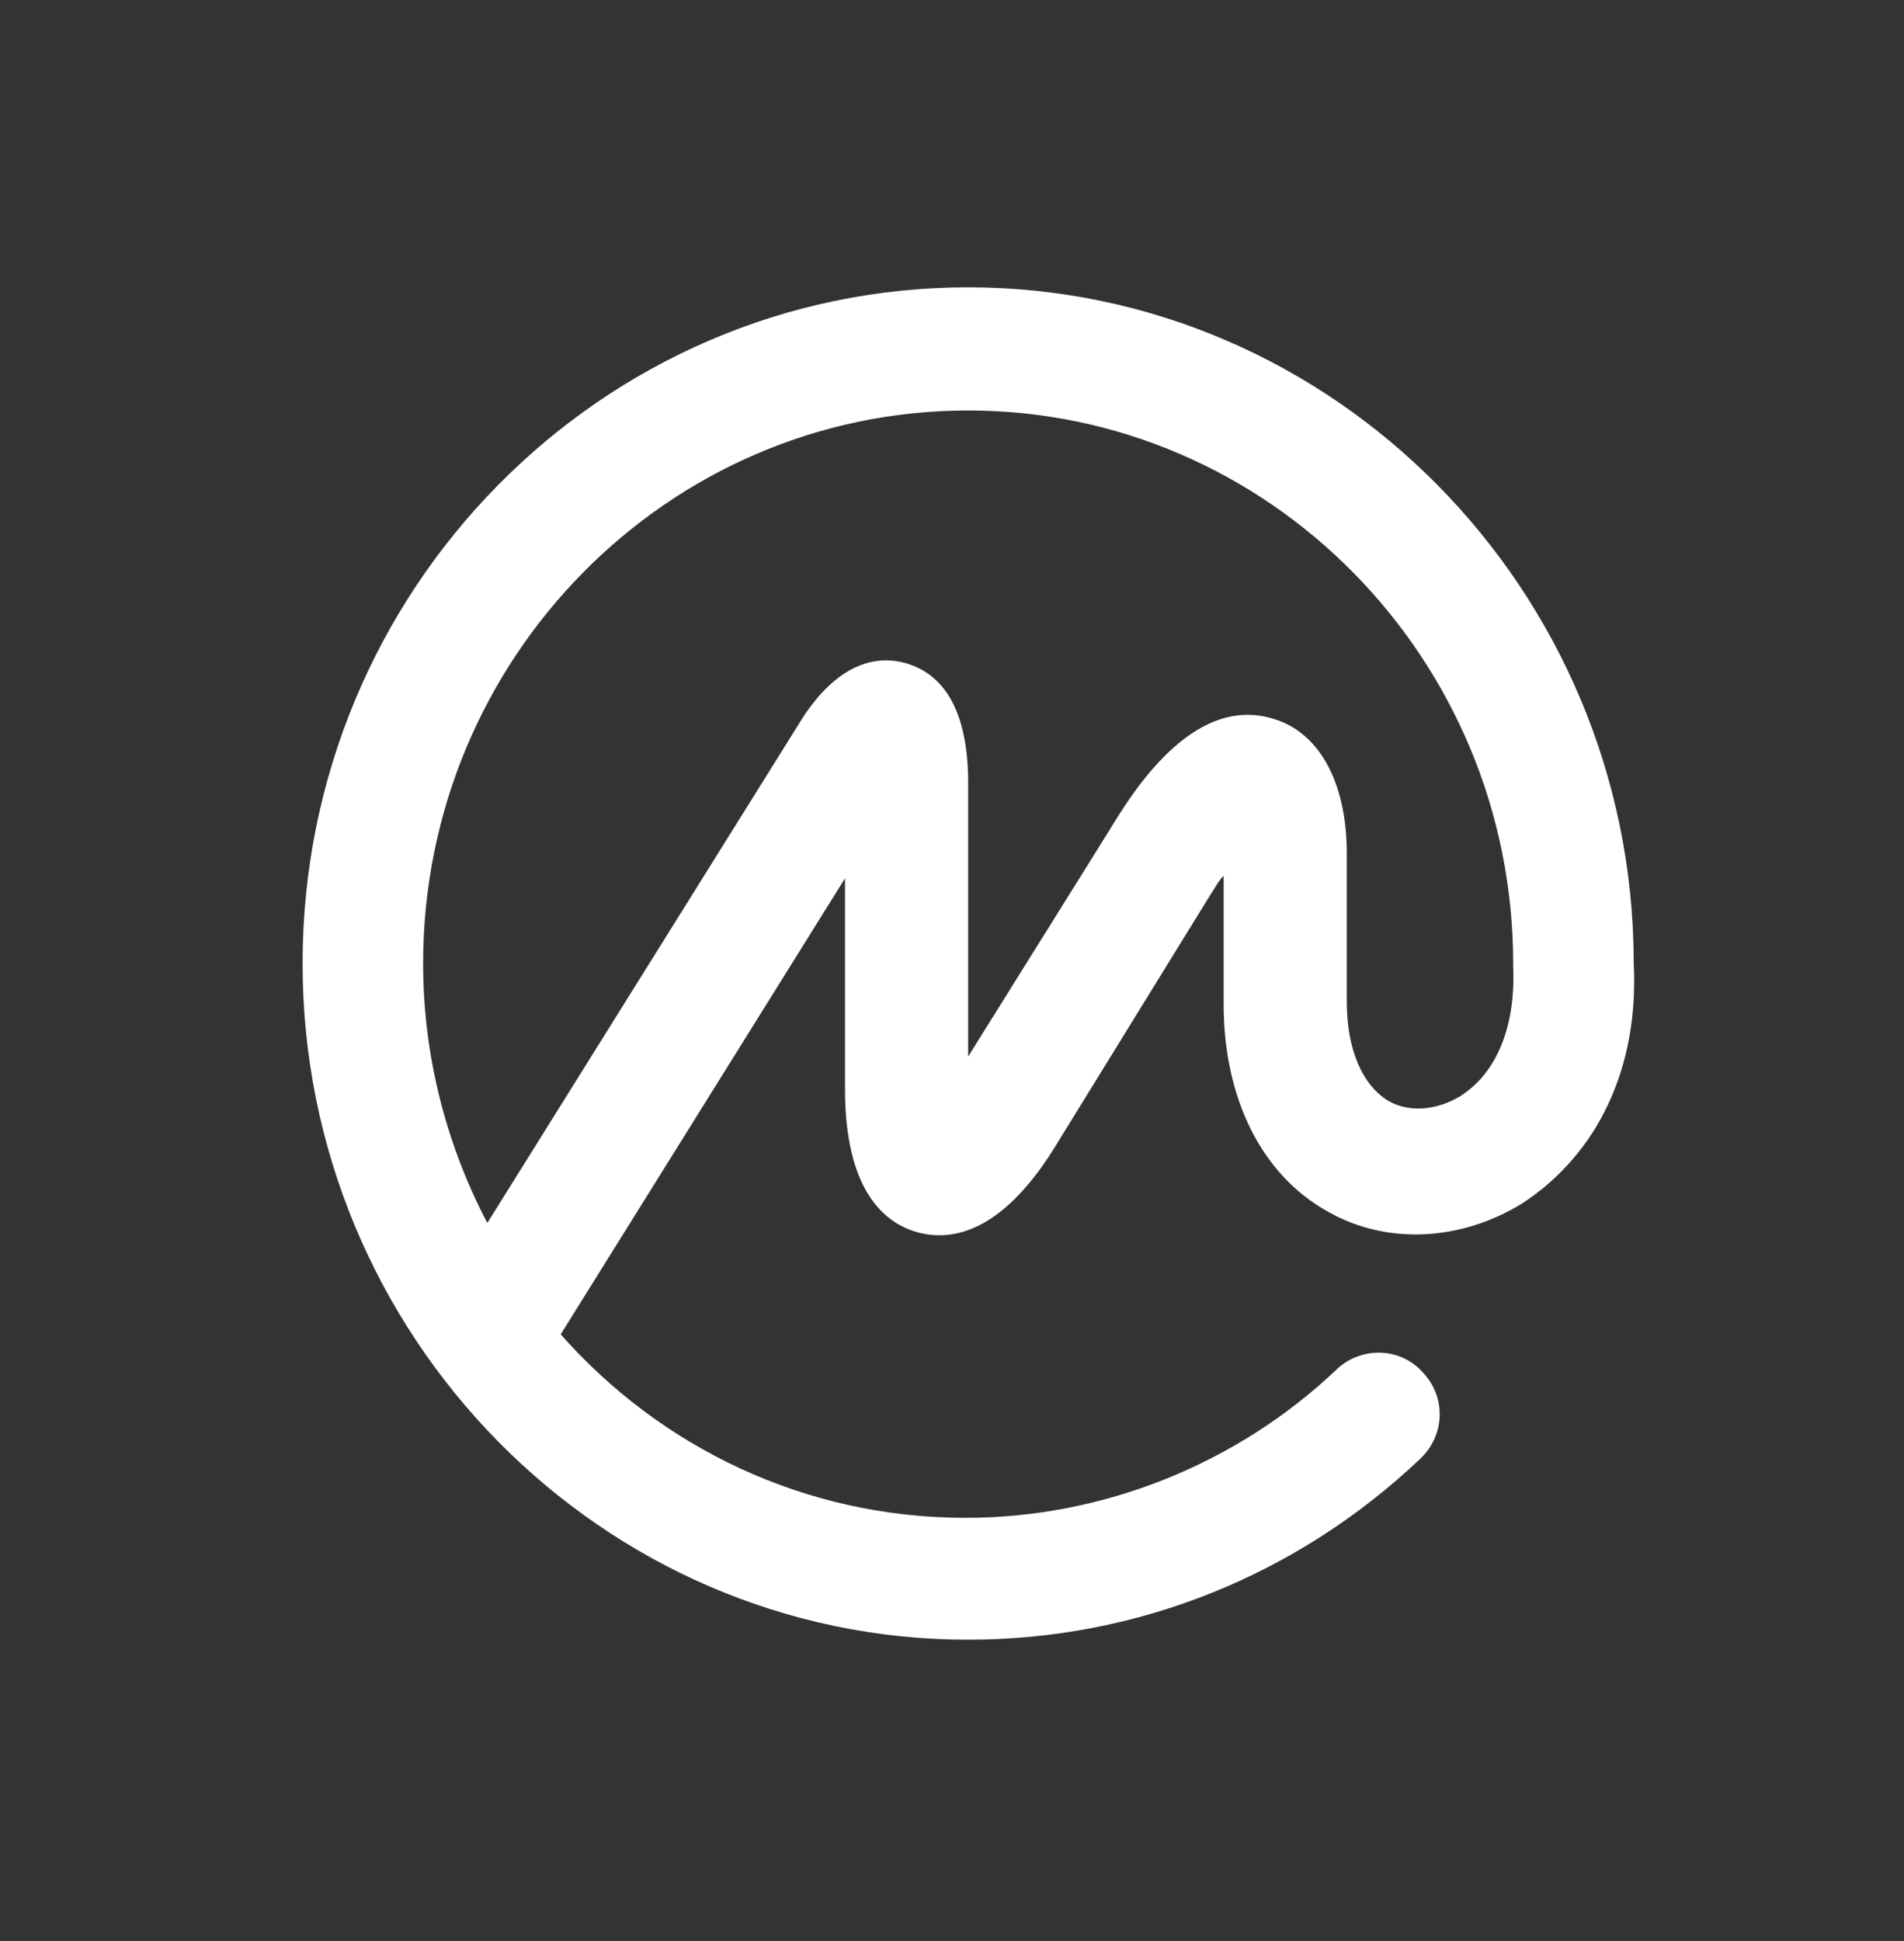 <svg width="52" height="53" viewBox="0 0 52 53" fill="none" xmlns="http://www.w3.org/2000/svg">
<rect x="0" y="0" width="52" height="53" fill="#333333" stroke="none"/>
<path d="M39.895 29.922C39.251 30.316 38.5 30.387 37.927 30.065C37.212 29.636 36.782 28.67 36.782 27.346V23.302C36.782 21.37 36.031 19.975 34.742 19.617C32.56 18.973 30.914 21.657 30.306 22.658L26.441 28.849V21.227C26.405 19.474 25.833 18.436 24.759 18.114C24.044 17.899 22.97 18.007 21.933 19.581L13.309 33.393C12.164 31.21 11.556 28.777 11.556 26.308C11.556 17.971 18.247 11.208 26.441 11.208C34.635 11.208 41.326 17.971 41.326 26.308V26.344V26.38C41.398 27.99 40.897 29.278 39.895 29.922ZM44.618 26.308V26.272V26.237C44.583 16.11 36.424 7.845 26.441 7.845C16.422 7.845 8.264 16.11 8.264 26.308C8.264 36.47 16.422 44.772 26.441 44.772C31.057 44.772 35.422 43.018 38.786 39.834C39.466 39.19 39.502 38.152 38.858 37.472C38.249 36.792 37.212 36.757 36.532 37.365C36.532 37.365 36.532 37.365 36.496 37.401C33.776 39.977 30.127 41.444 26.37 41.444C21.968 41.444 18.032 39.512 15.313 36.434L23.078 23.982V29.743C23.078 32.498 24.151 33.393 25.046 33.644C25.94 33.894 27.3 33.715 28.767 31.389L33.025 24.483C33.168 24.269 33.276 24.054 33.419 23.911V27.417C33.419 29.994 34.456 32.069 36.245 33.071C37.856 34.001 39.895 33.894 41.577 32.856C43.652 31.497 44.761 29.135 44.618 26.308Z" fill="white"/>
</svg>
